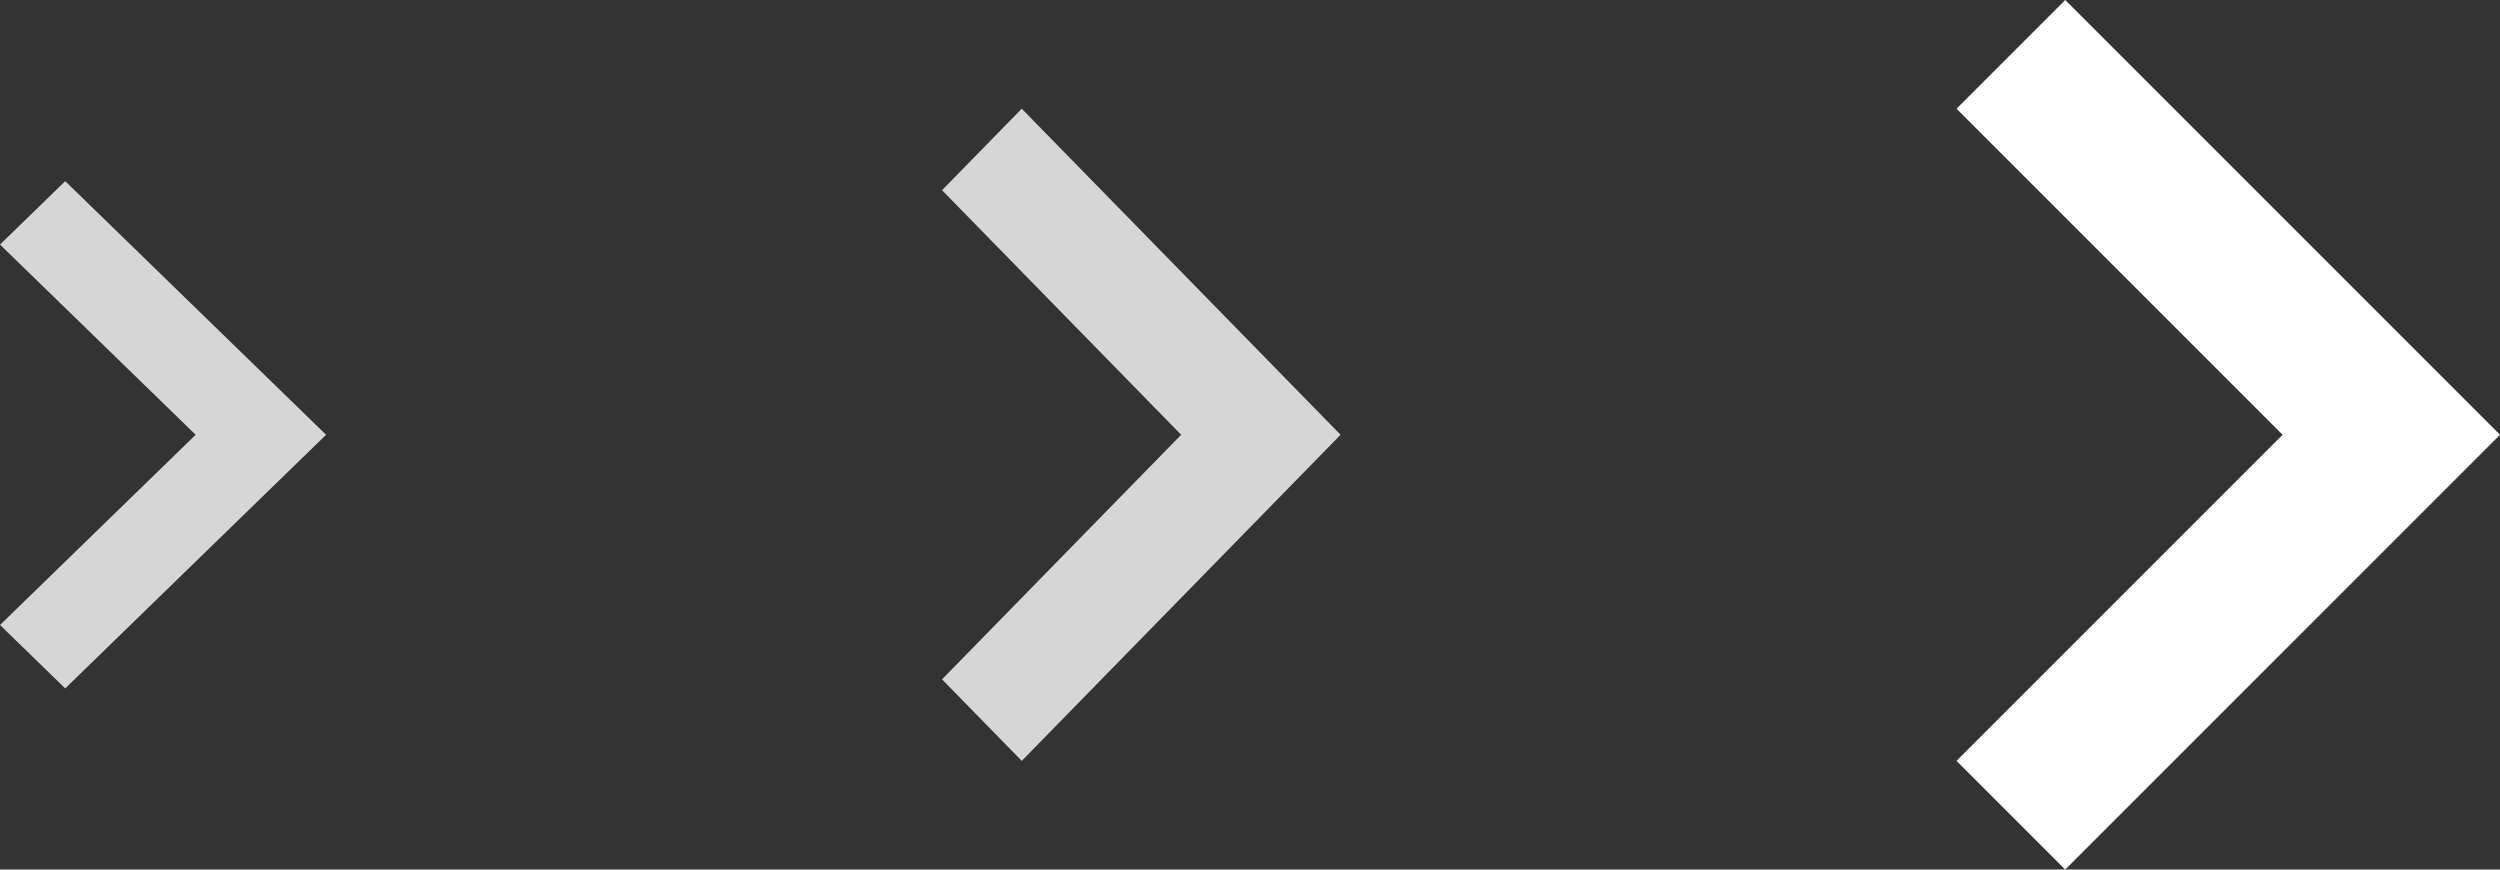 <svg width="69" height="24" viewBox="0 0 69 24" fill="none" xmlns="http://www.w3.org/2000/svg">
<rect x="0" y="0" width="69" height="24" fill="#333333" stroke="none"/>
<path fill-rule="evenodd" clip-rule="evenodd" d="M57 24L69 12L57 -5.24537e-07L54 3L63 12L54 21L57 24Z" fill="white"/>
<path opacity="0.8" fill-rule="evenodd" clip-rule="evenodd" d="M28.2 21L37 12L28.2 3L26 5.25L32.6 12L26 18.75L28.2 21Z" fill="white"/>
<path opacity="0.8" fill-rule="evenodd" clip-rule="evenodd" d="M1.8 19L9 12L1.8 5L-4.1821e-07 6.75L5.4 12L-8.77179e-07 17.25L1.8 19Z" fill="white"/>
</svg>
